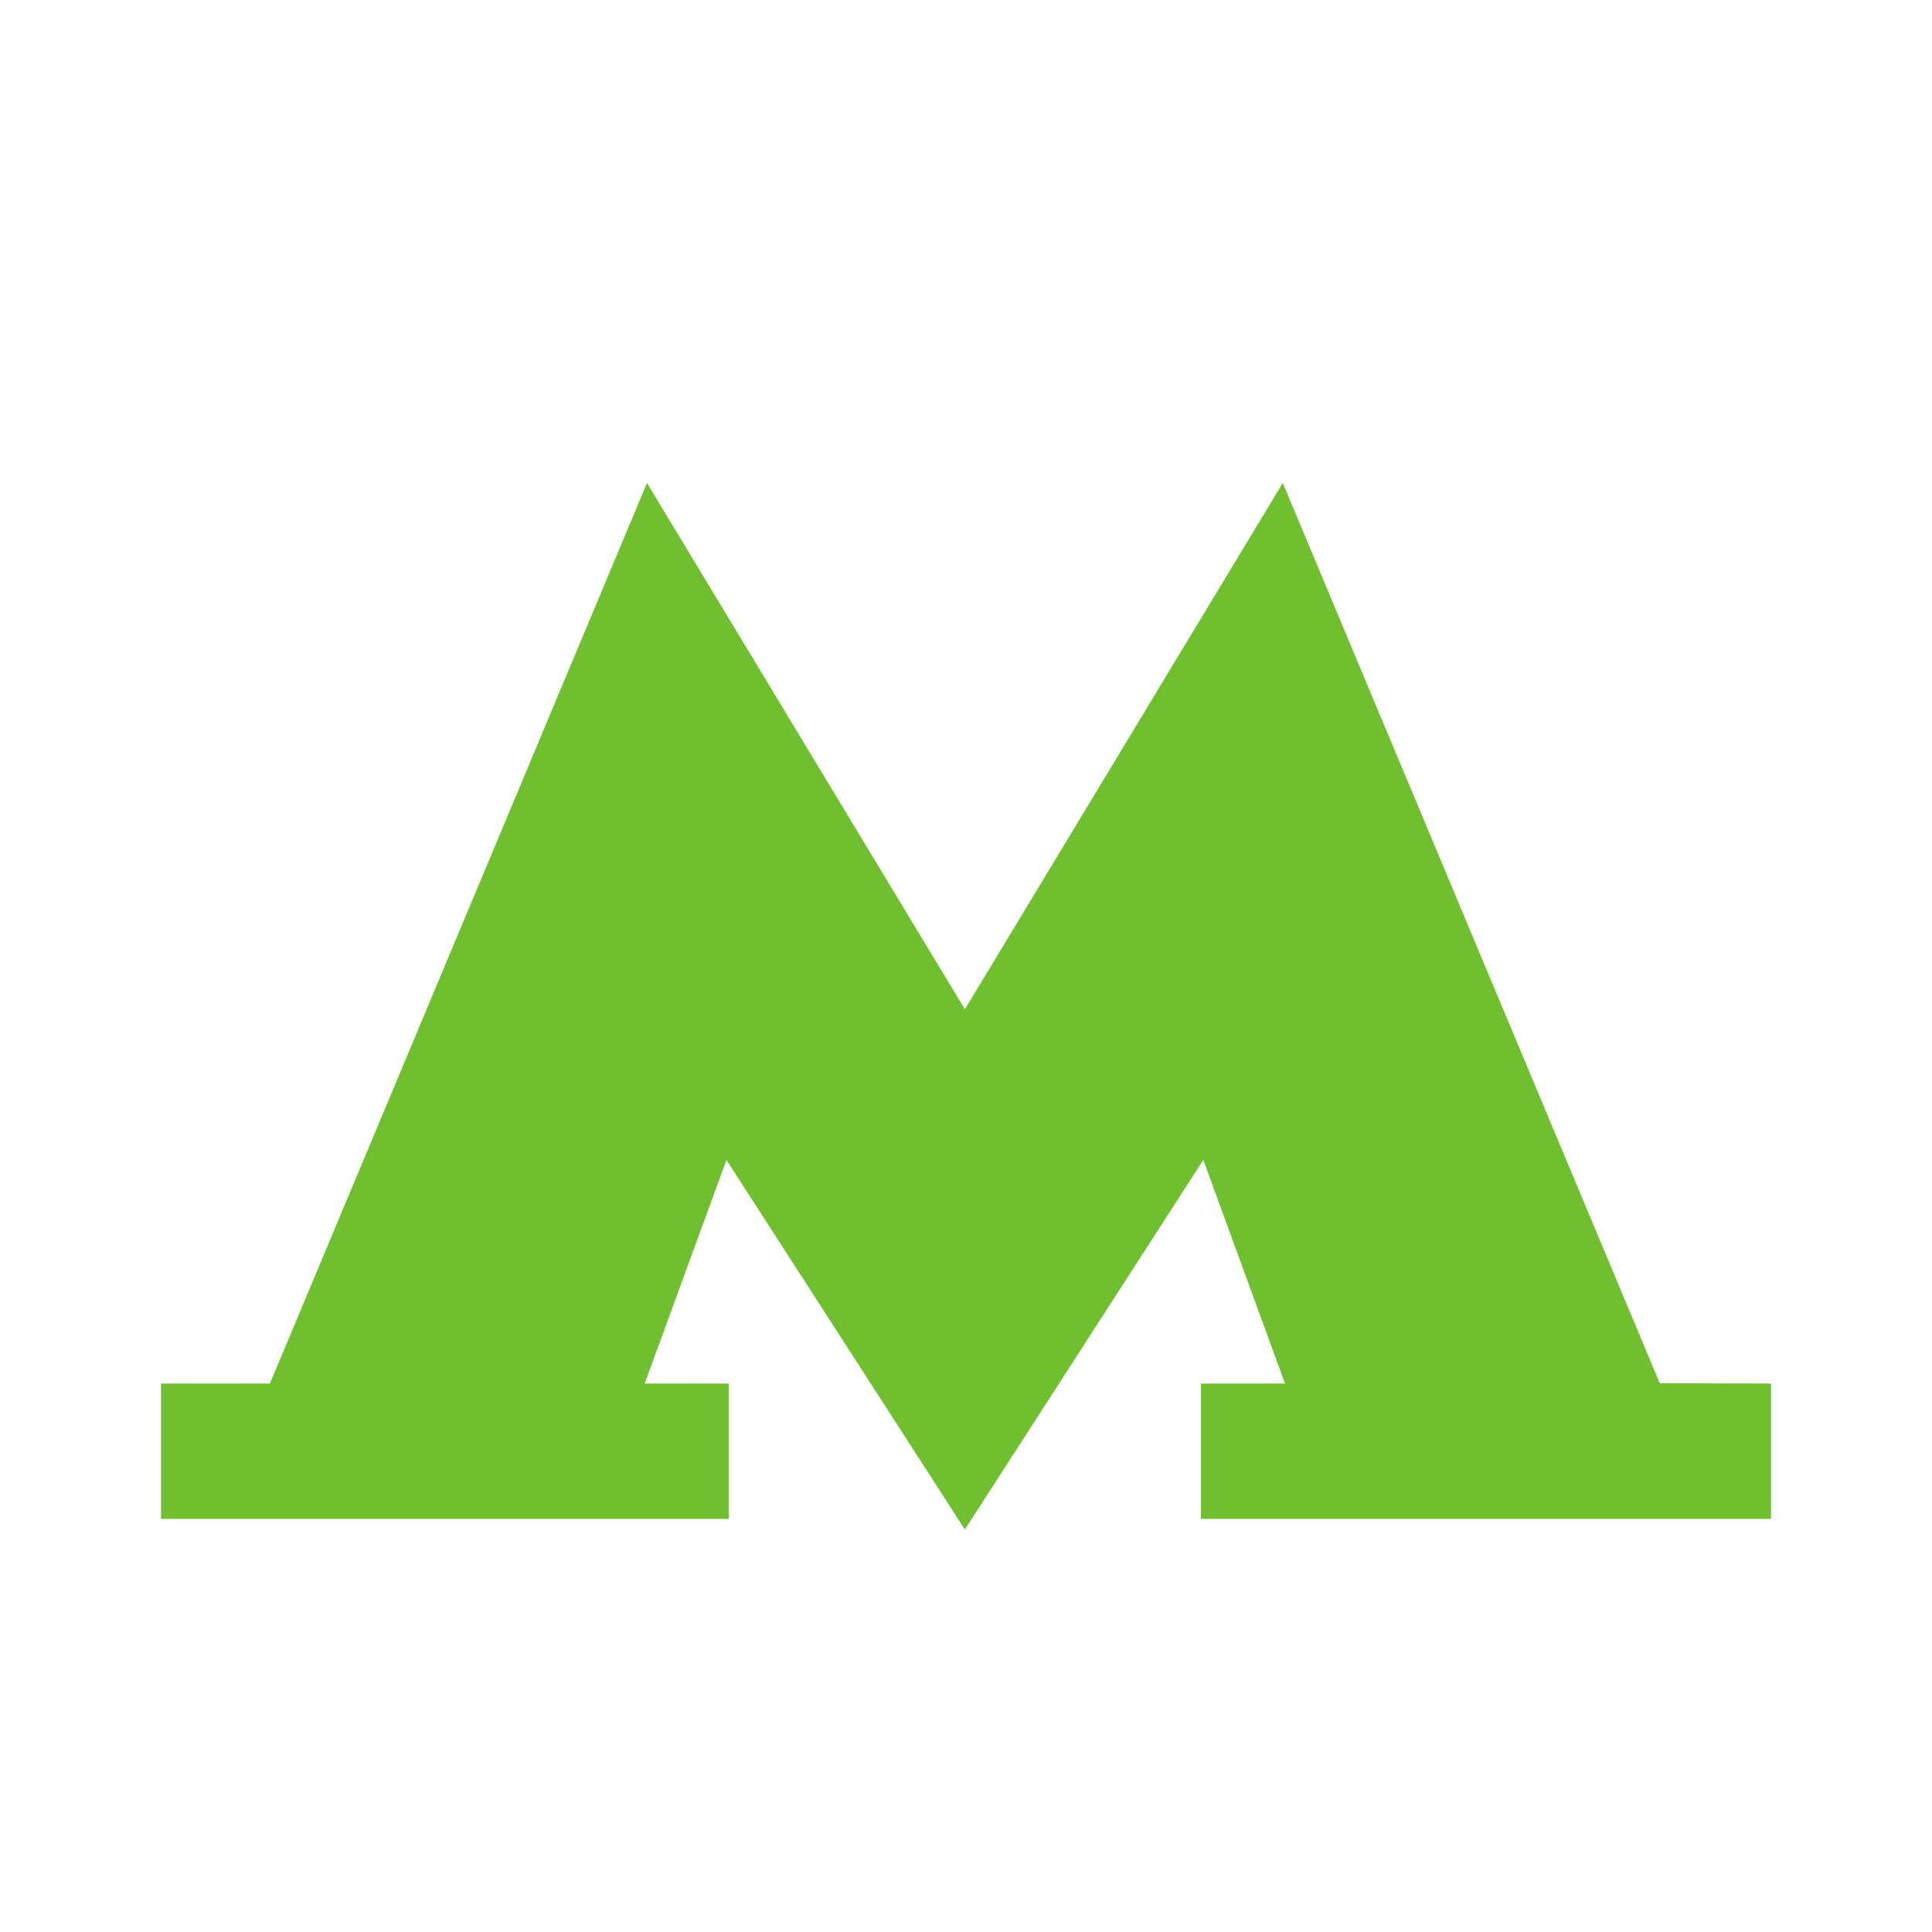<svg width="24" height="24" viewBox="0 0 24 24" fill="none" xmlns="http://www.w3.org/2000/svg">
<path d="M20.618 17.183L15.935 6L11.986 12.538L8.037 6L3.353 17.187H2V18.868H9.052V17.187H8.008L9.024 14.409L11.986 19L14.948 14.409L15.963 17.187H14.919V18.868H22V17.187L20.618 17.183Z" fill="#6FBF2F"/>
</svg>
